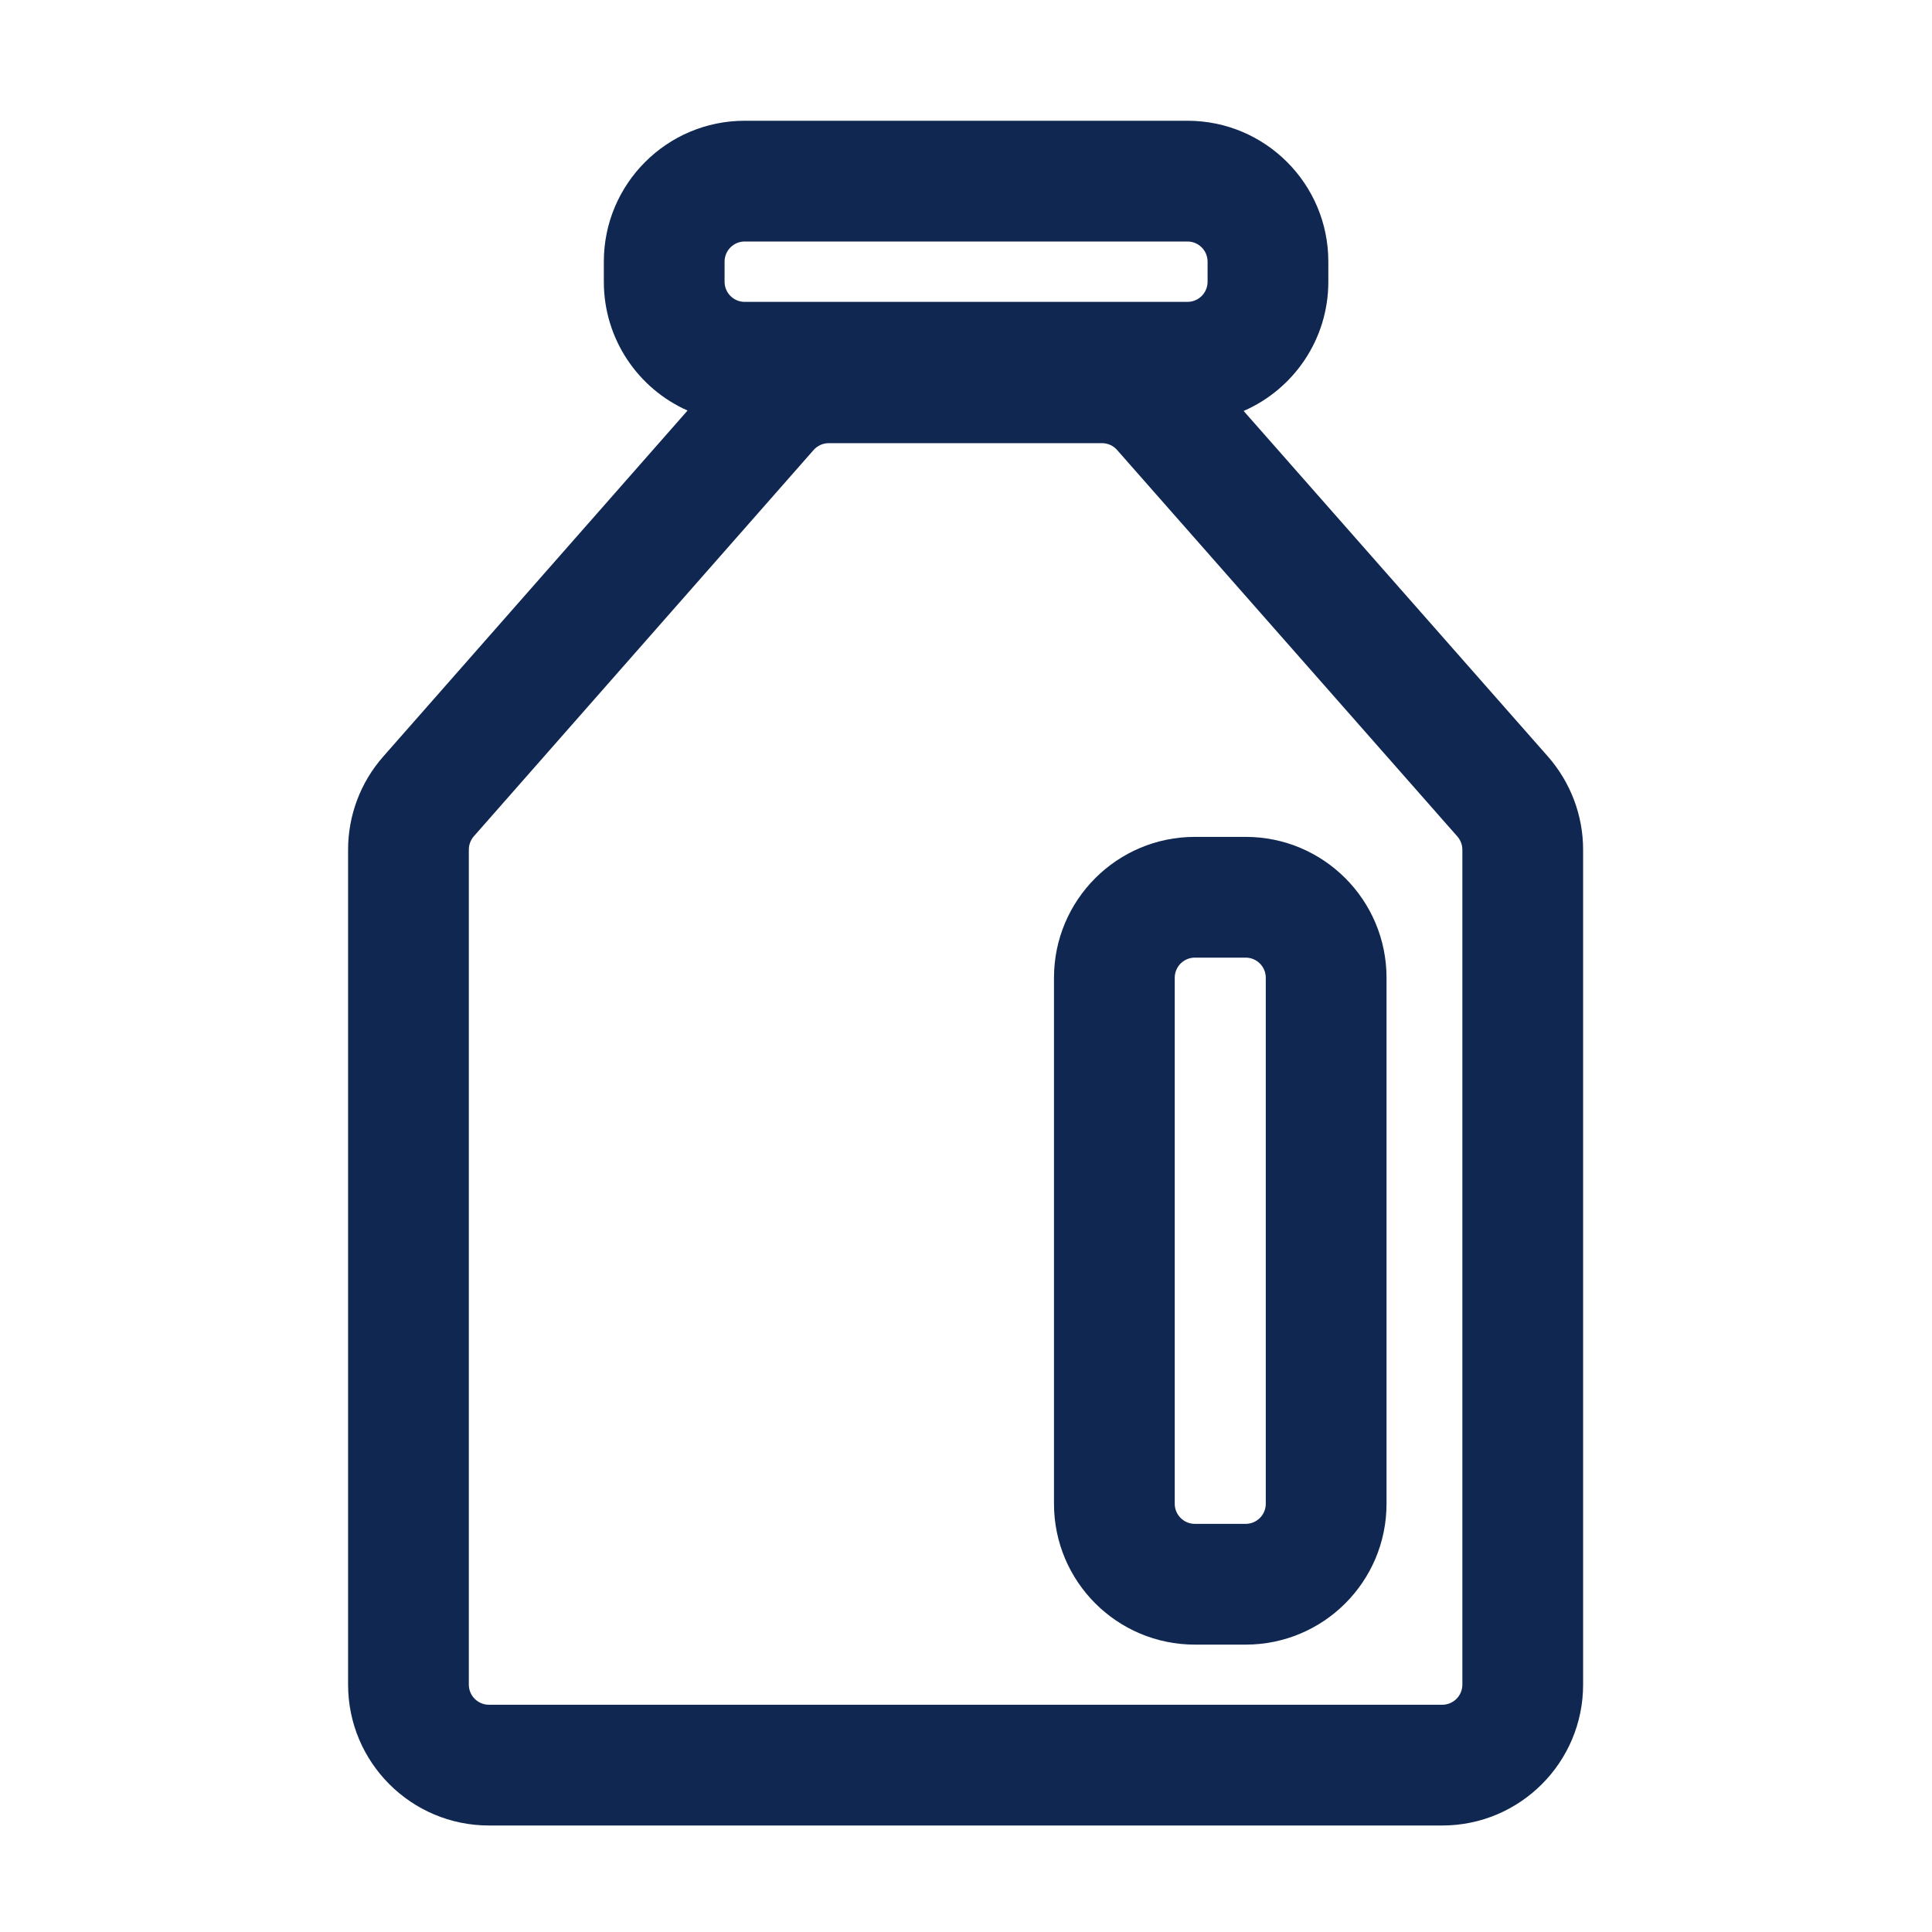 <svg width="24" height="24" viewBox="0 0 24 24" fill="none" xmlns="http://www.w3.org/2000/svg">
  <path fill-rule="evenodd" clip-rule="evenodd" d="M13.093 12.146C13.093 11.18 13.877 10.396 14.843 10.396H15.474C16.441 10.396 17.224 11.18 17.224 12.146V18.68C17.224 19.647 16.441 20.43 15.474 20.43H14.843C13.877 20.43 13.093 19.647 13.093 18.68V12.146ZM14.843 11.896C14.705 11.896 14.593 12.008 14.593 12.146V18.68C14.593 18.818 14.705 18.93 14.843 18.93H15.474C15.612 18.93 15.724 18.818 15.724 18.68V12.146C15.724 12.008 15.612 11.896 15.474 11.896H14.843Z" fill="#102851"/>
  <path fill-rule="evenodd" clip-rule="evenodd" d="M9.251 1.5C8.285 1.5 7.501 2.284 7.501 3.25V3.5C7.501 4.214 7.928 4.828 8.541 5.1L4.76 9.399C4.479 9.718 4.324 10.129 4.324 10.555V20.927C4.324 21.893 5.108 22.677 6.074 22.677H17.916C18.882 22.677 19.666 21.893 19.666 20.927V10.555C19.666 10.129 19.51 9.718 19.229 9.398L15.449 5.105C16.068 4.836 16.501 4.218 16.501 3.5V3.25C16.501 2.284 15.718 1.5 14.751 1.5H9.251ZM9.001 3.25C9.001 3.112 9.113 3 9.251 3H14.751C14.889 3 15.001 3.112 15.001 3.25V3.5C15.001 3.638 14.889 3.75 14.751 3.75H9.251C9.113 3.75 9.001 3.638 9.001 3.5V3.25ZM10.295 5.505C10.223 5.505 10.155 5.536 10.107 5.59L5.886 10.389C5.846 10.435 5.824 10.494 5.824 10.555V20.927C5.824 21.065 5.936 21.177 6.074 21.177H17.916C18.054 21.177 18.166 21.065 18.166 20.927V10.555C18.166 10.494 18.143 10.435 18.103 10.39L13.877 5.59C13.83 5.536 13.761 5.505 13.69 5.505H10.295Z" fill="#102851"/>
</svg>
